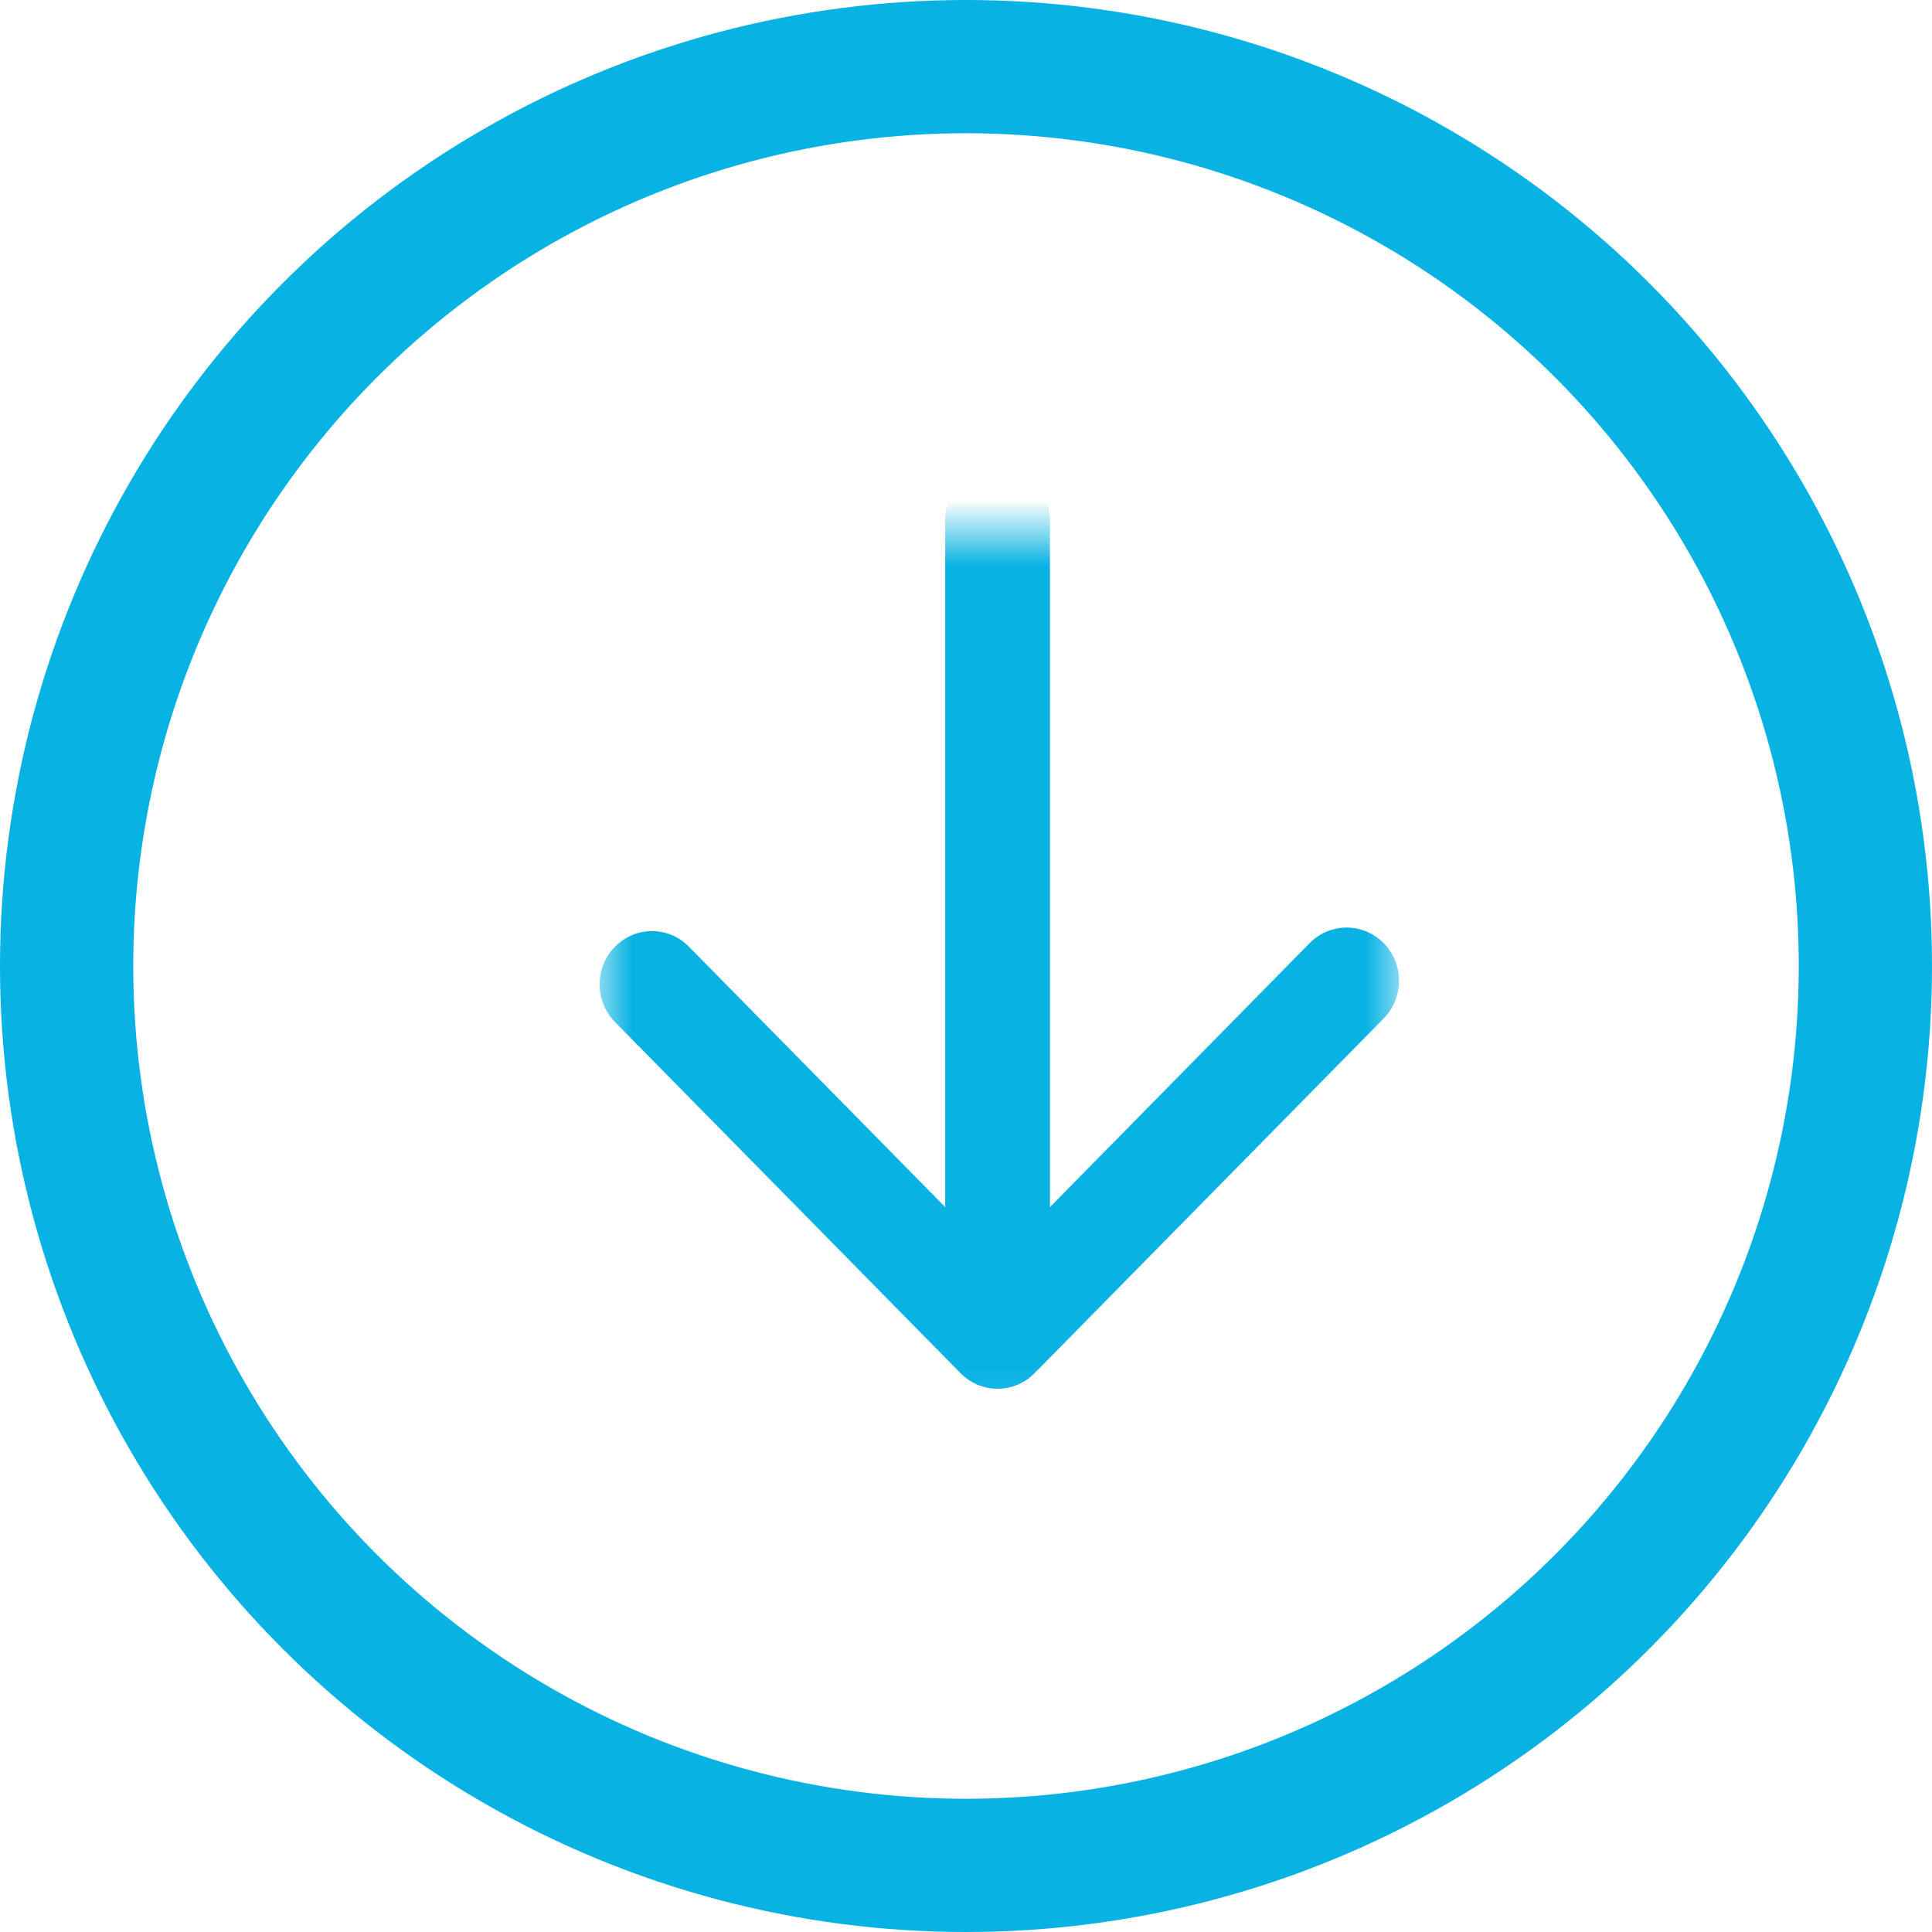 <?xml version="1.0" encoding="UTF-8"?>
<svg width="29px" height="29px" viewBox="0 0 29 29" version="1.1" xmlns="http://www.w3.org/2000/svg" xmlns:xlink="http://www.w3.org/1999/xlink">
    <!-- Generator: Sketch 51.2 (57519) - http://www.bohemiancoding.com/sketch -->
    <title>Icon</title>
    <desc>Created with Sketch.</desc>
    <defs>
        <polygon id="path-1" points="8 20.846 8 7 20 7 20 20.846"></polygon>
    </defs>
    <g id="Symbols" stroke="none" stroke-width="1" fill="none" fill-rule="evenodd">
        <g id="Load-More" transform="translate(-557, -23)">
            <g id="Load-More-Button" transform="translate(558, 24)">
                <g id="Icon">
                    <circle id="Oval-3" stroke="#08B2E3" stroke-width="2" cx="13.5" cy="13.5" r="13.5"></circle>
                    <mask id="mask-2" fill="white">
                        <use xlink:href="#path-1"></use>
                    </mask>
                    <g id="Clip-2"></g>
                    <path d="M19.77,13.157 C19.463,12.845 18.965,12.845 18.658,13.157 L14.76,17.119 L14.76,6.799 C14.76,6.358 14.408,6 13.974,6 C13.54,6 13.188,6.358 13.188,6.799 L13.188,17.119 L9.342,13.211 C9.035,12.898 8.537,12.898 8.231,13.211 C7.923,13.523 7.923,14.028 8.231,14.341 L13.418,19.612 C13.436,19.631 13.456,19.648 13.476,19.665 C13.485,19.673 13.494,19.679 13.504,19.687 C13.515,19.695 13.526,19.704 13.537,19.712 C13.549,19.72 13.56,19.726 13.571,19.733 C13.582,19.74 13.592,19.746 13.603,19.752 C13.615,19.759 13.627,19.764 13.639,19.77 C13.651,19.775 13.662,19.781 13.673,19.786 C13.684,19.791 13.696,19.794 13.708,19.798 C13.721,19.803 13.733,19.808 13.746,19.812 C13.758,19.815 13.769,19.818 13.781,19.821 C13.794,19.824 13.807,19.828 13.82,19.831 C13.834,19.833 13.848,19.835 13.861,19.837 C13.873,19.839 13.884,19.841 13.896,19.842 C13.948,19.847 14,19.847 14.051,19.842 C14.063,19.841 14.074,19.839 14.086,19.837 C14.099,19.835 14.114,19.834 14.127,19.831 C14.14,19.828 14.153,19.824 14.166,19.821 C14.178,19.818 14.19,19.815 14.202,19.812 C14.214,19.808 14.226,19.803 14.239,19.798 C14.251,19.795 14.262,19.791 14.274,19.786 C14.286,19.781 14.297,19.775 14.308,19.77 C14.32,19.764 14.332,19.758 14.344,19.752 C14.355,19.746 14.365,19.739 14.375,19.733 C14.387,19.726 14.399,19.72 14.41,19.712 C14.421,19.704 14.433,19.695 14.444,19.687 C14.453,19.679 14.462,19.673 14.471,19.665 C14.501,19.641 14.529,19.612 14.555,19.584 C14.564,19.576 14.573,19.568 14.582,19.559 L19.77,14.287 C20.077,13.974 20.077,13.469 19.77,13.157" id="Fill-1" fill="#08B2E3" mask="url(#mask-2)"></path>
                </g>
            </g>
        </g>
    </g>
</svg>